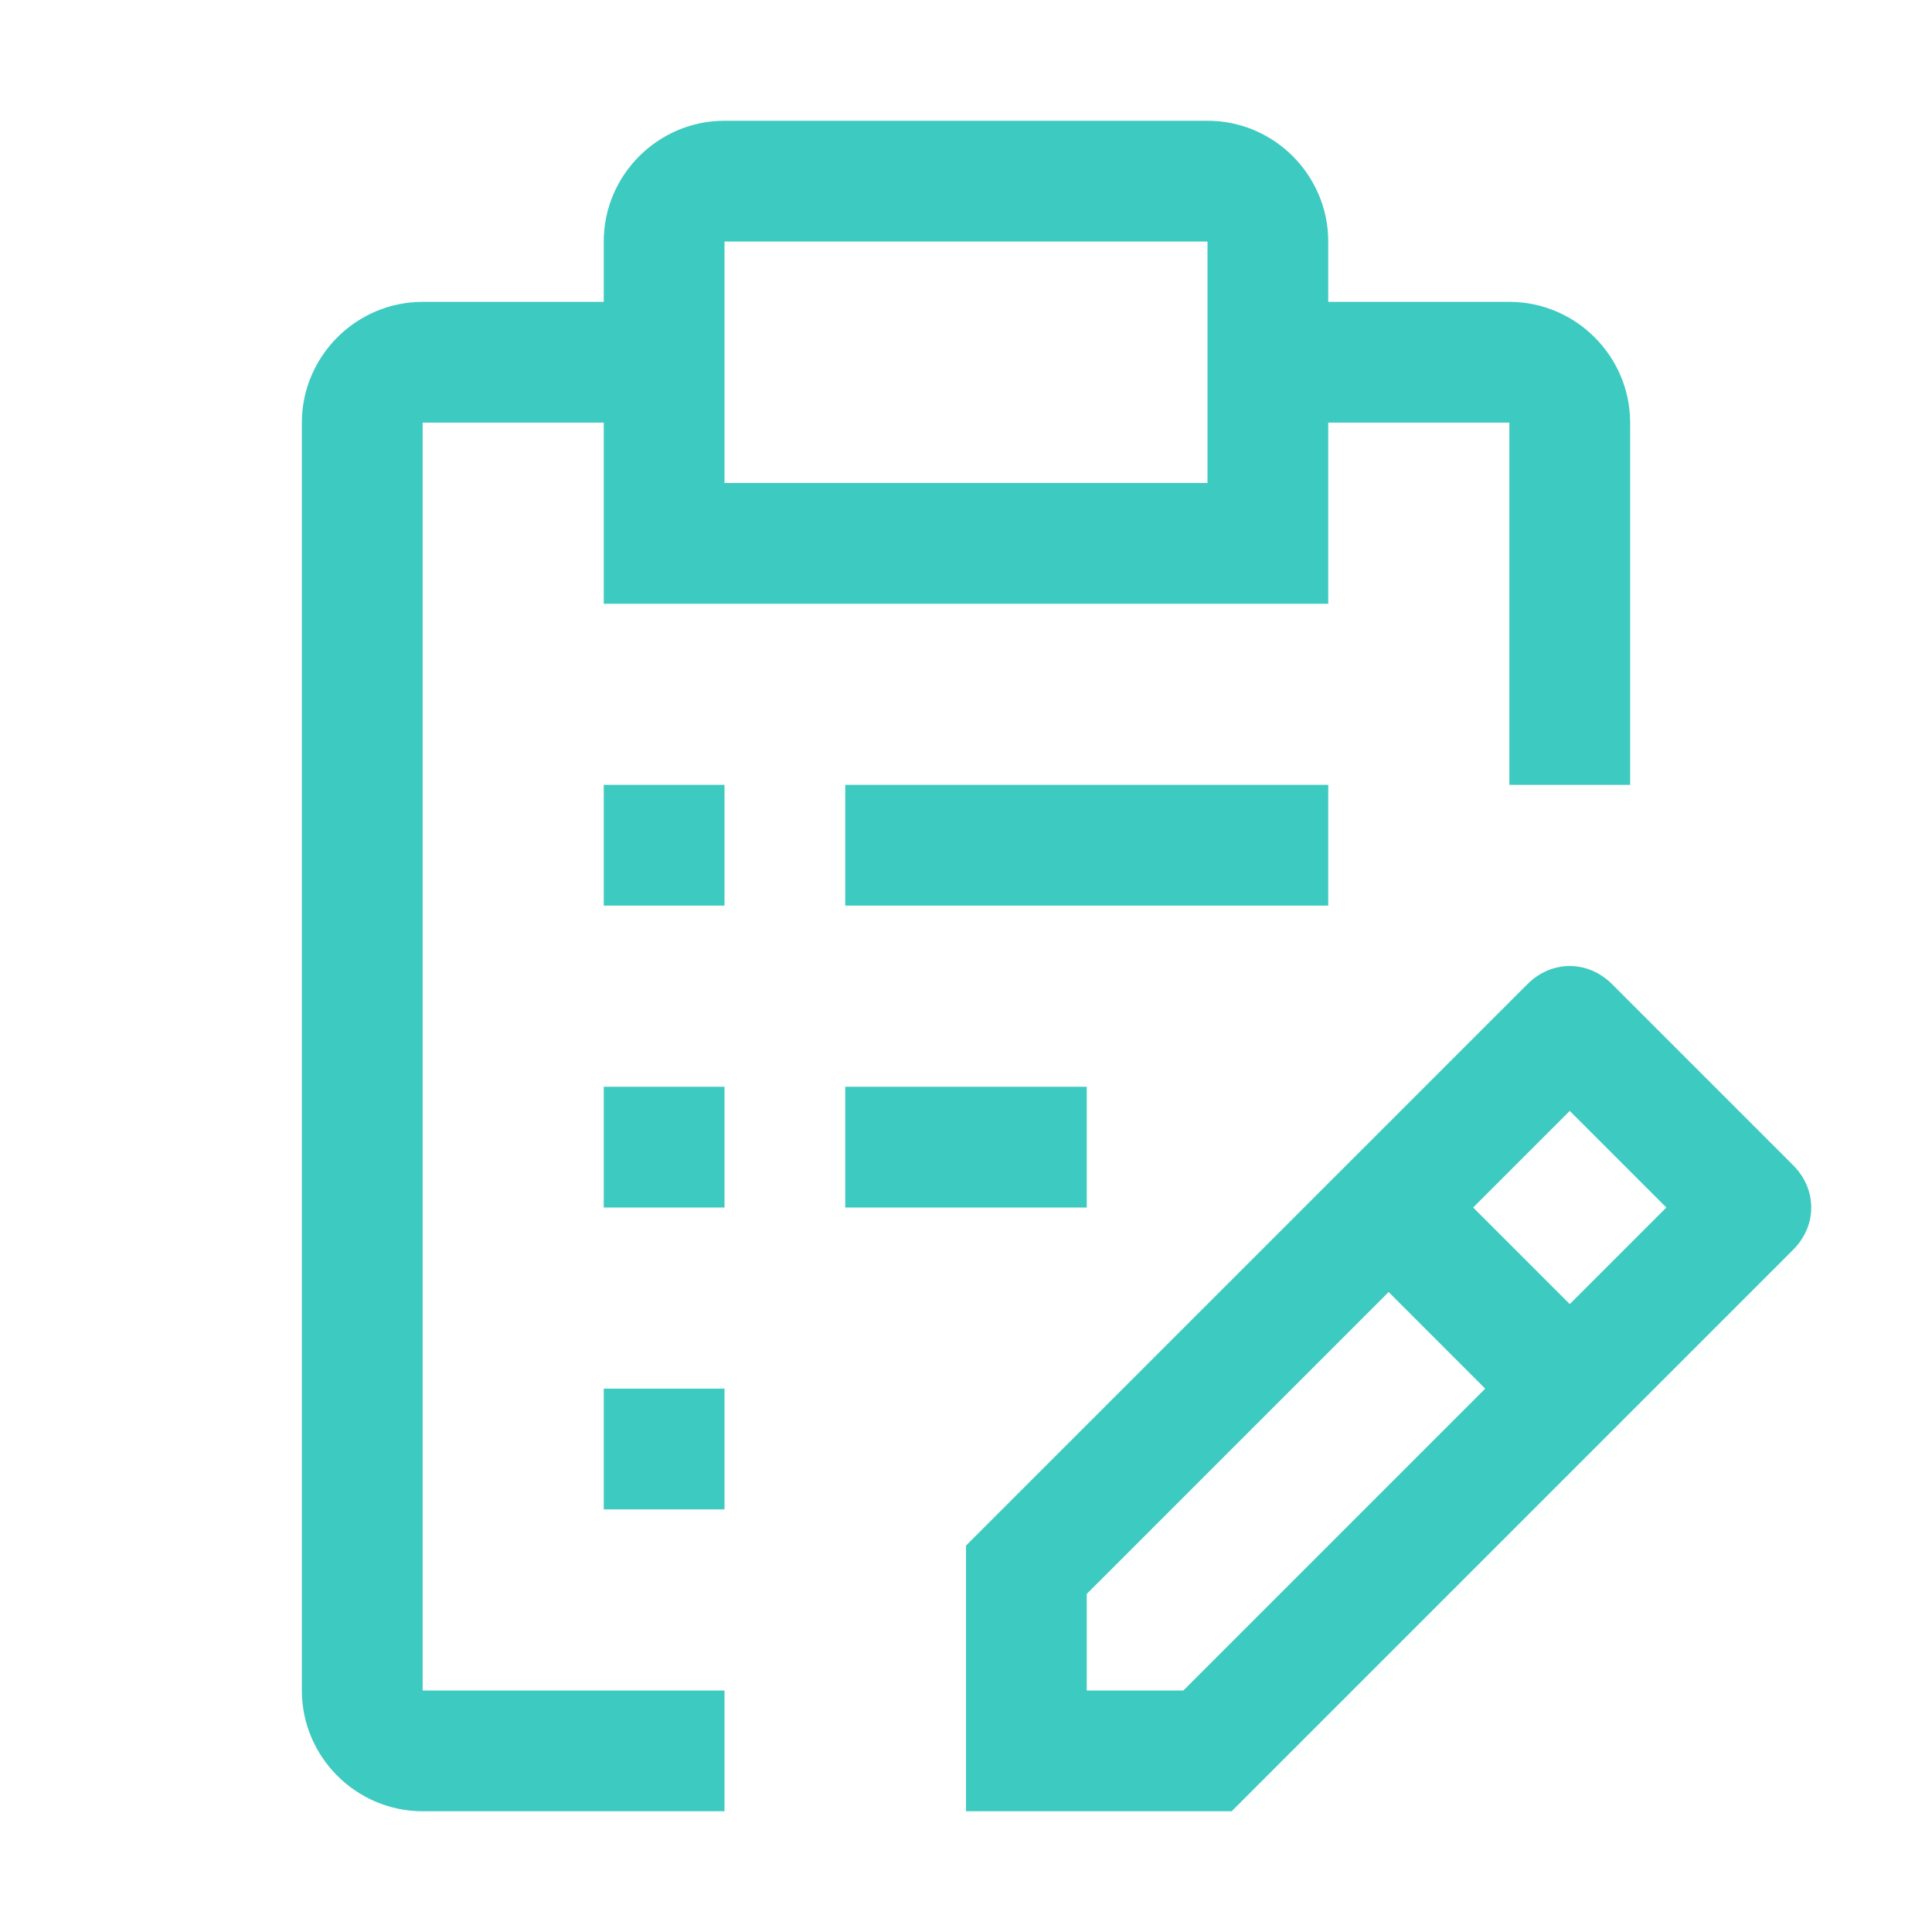 <svg width="58" height="58" viewBox="0 0 58 58" fill="none" xmlns="http://www.w3.org/2000/svg">
<path d="M53.831 34.981L48.394 29.544C47.669 28.819 46.581 28.819 45.856 29.544L29 46.4V54.375H36.975L53.831 37.519C54.556 36.794 54.556 35.706 53.831 34.981ZM35.525 50.75H32.625V47.85L41.688 38.788L44.587 41.688L35.525 50.75ZM47.125 39.15L44.225 36.25L47.125 33.35L50.025 36.25L47.125 39.15ZM18.125 41.688H21.75V45.312H18.125V41.688ZM25.375 32.625H32.625V36.25H25.375V32.625ZM18.125 32.625H21.75V36.25H18.125V32.625ZM25.375 23.562H39.875V27.188H25.375V23.562ZM18.125 23.562H21.75V27.188H18.125V23.562Z" fill="#3DCAC1"/>
<path d="M12.688 50.75V12.688H18.125V18.125H39.875V12.688H45.312V23.562H48.938V12.688C48.938 10.694 47.306 9.062 45.312 9.062H39.875V7.25C39.875 5.256 38.244 3.625 36.25 3.625H21.75C19.756 3.625 18.125 5.256 18.125 7.25V9.062H12.688C10.694 9.062 9.062 10.694 9.062 12.688V50.75C9.062 52.744 10.694 54.375 12.688 54.375H21.75V50.75H12.688ZM21.75 7.25H36.25V14.5H21.75V7.25Z" fill="#3DCAC1"/>
</svg>
